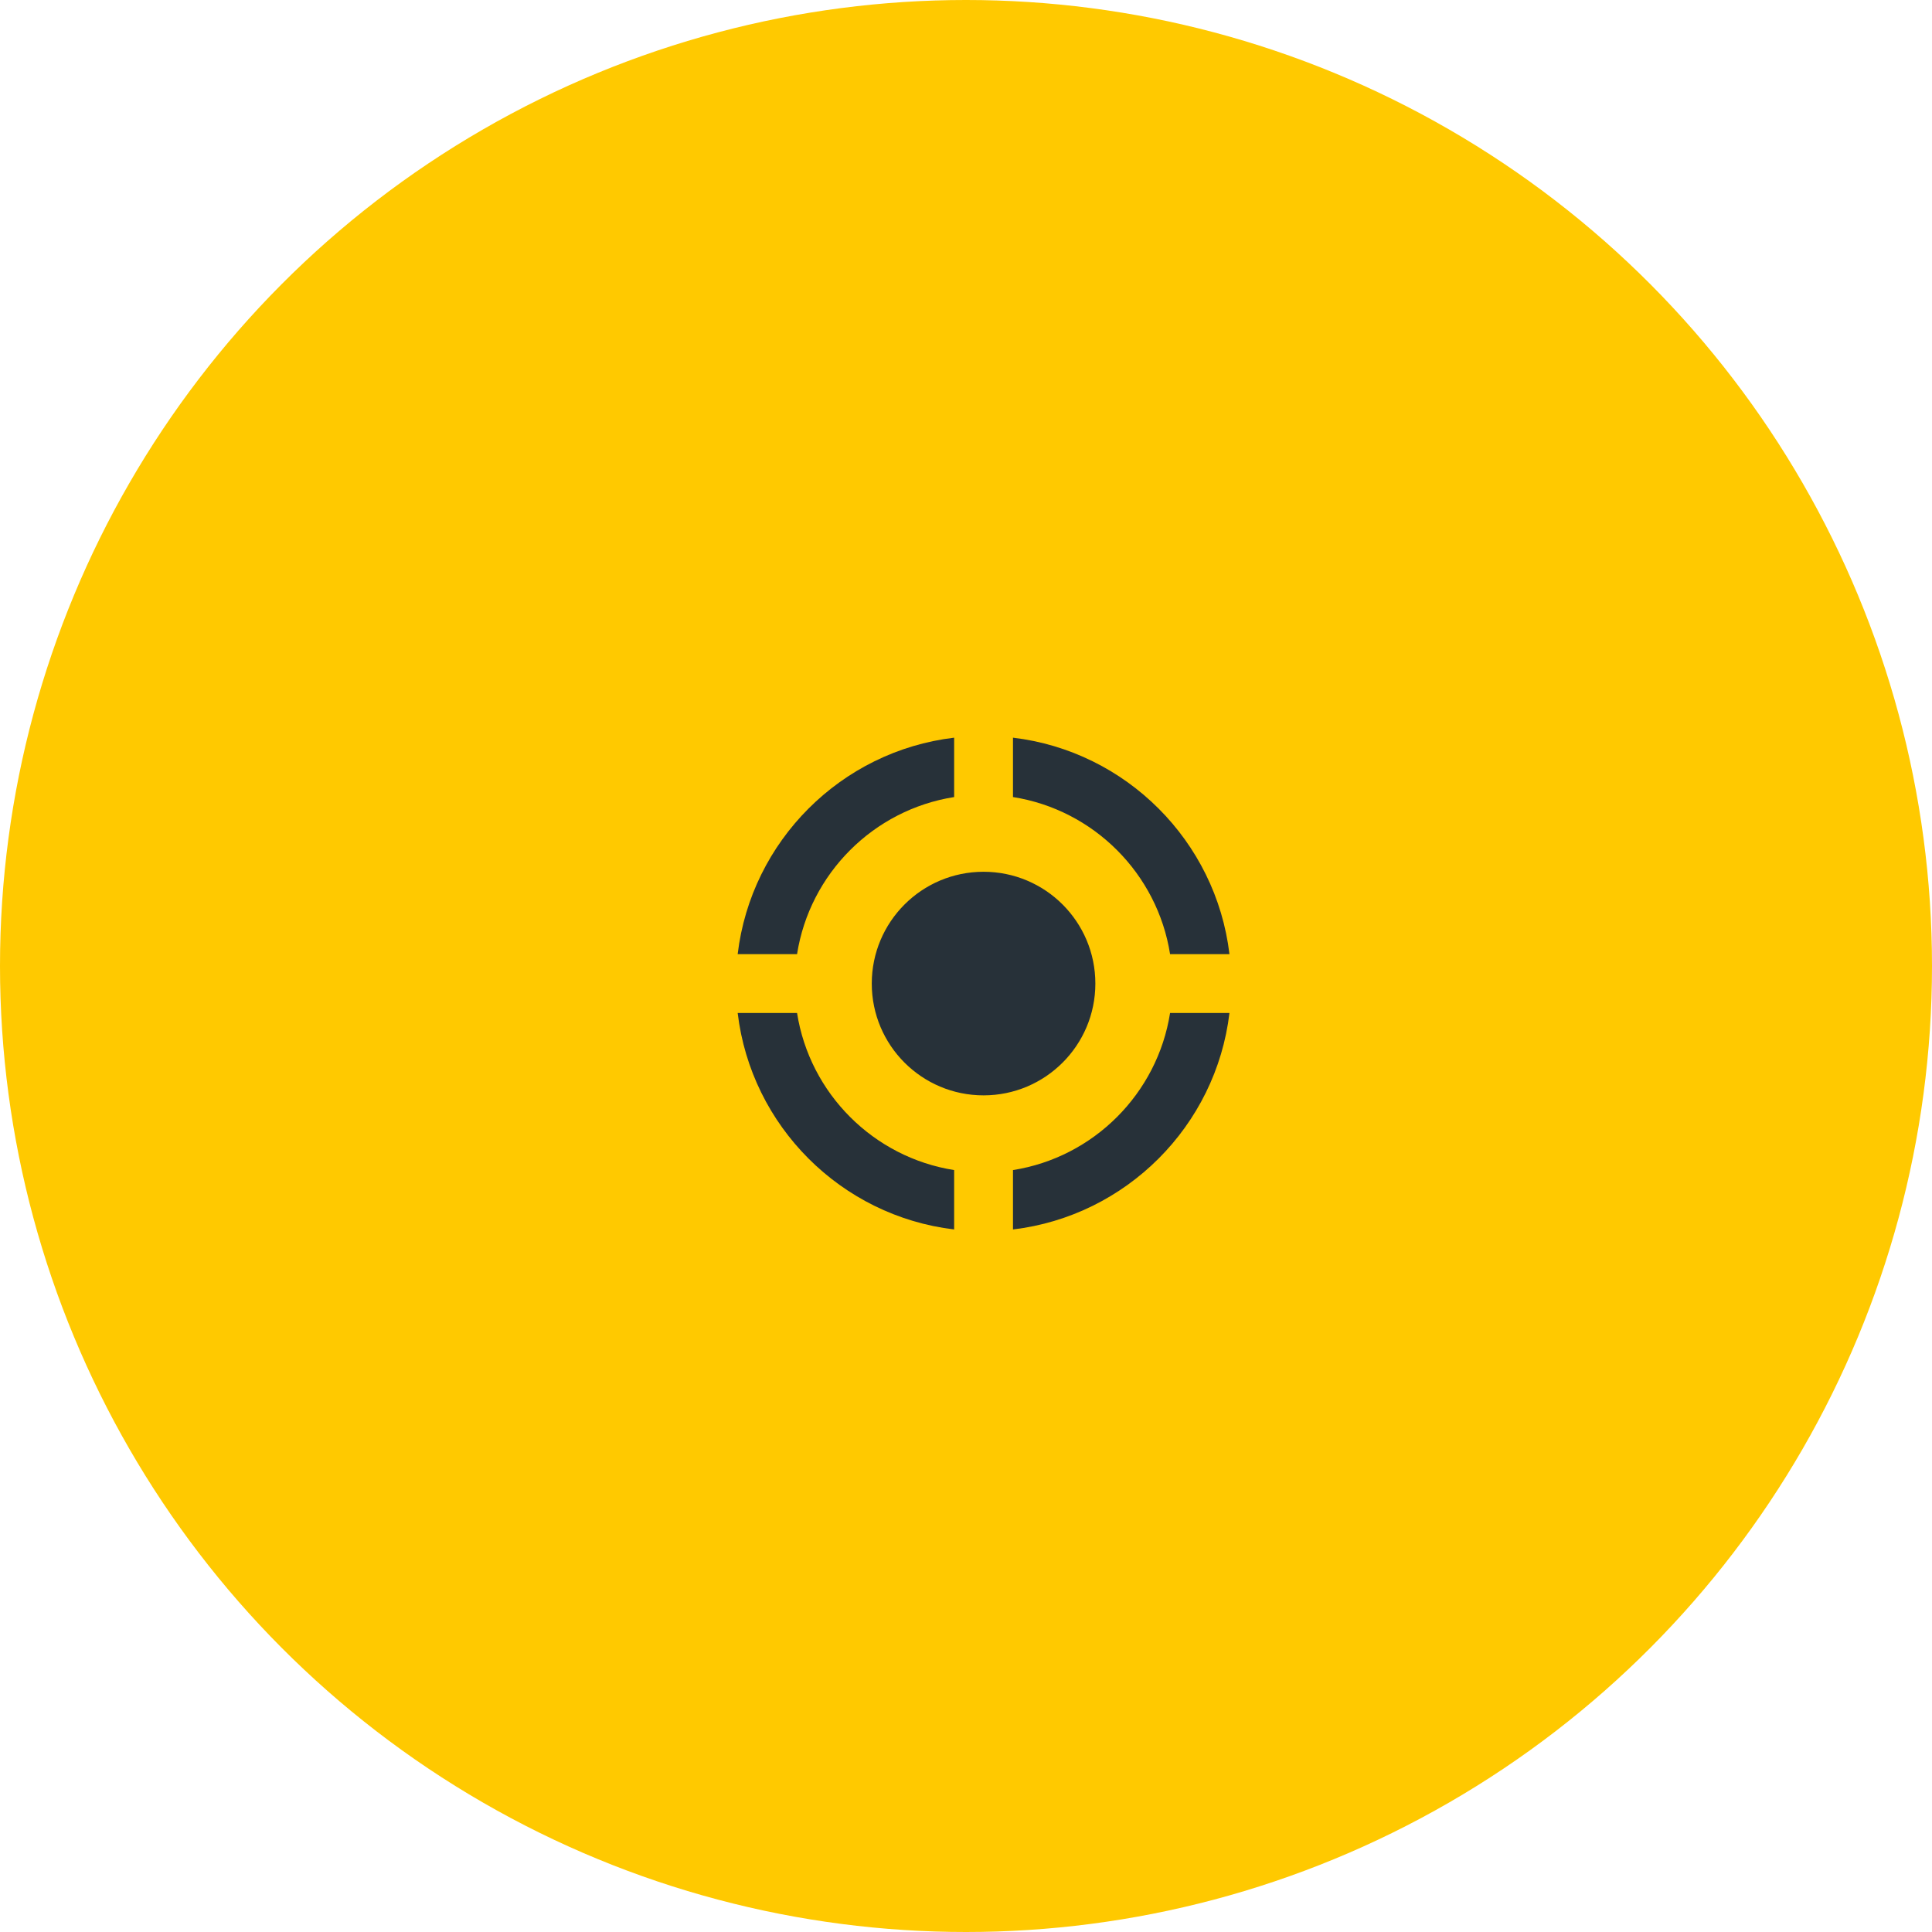 <?xml version="1.0" encoding="UTF-8"?>
<svg xmlns="http://www.w3.org/2000/svg" width="110" height="110" viewBox="0 0 110 110" fill="none">
  <circle cx="55" cy="55" r="55" fill="#FFC900"></circle>
  <path d="M62.365 56C62.365 59.516 59.516 62.365 56 62.365C52.484 62.365 49.635 59.516 49.635 56C49.635 52.484 52.484 49.635 56 49.635C59.516 49.635 62.365 52.484 62.365 56ZM57.675 45.381C62.264 46.102 65.898 49.736 66.619 54.325H70C69.234 47.886 64.114 42.766 57.675 42V45.381ZM45.381 54.325C46.102 49.736 49.736 46.102 54.325 45.381V42C47.886 42.766 42.766 47.886 42 54.325H45.381ZM66.619 57.675C65.898 62.264 62.264 65.898 57.675 66.619V70C64.114 69.234 69.234 64.114 70 57.675H66.619ZM54.325 66.619C49.736 65.898 46.102 62.264 45.381 57.675H42C42.766 64.114 47.886 69.234 54.325 70V66.619V66.619Z" fill="#273139"></path>
</svg>
